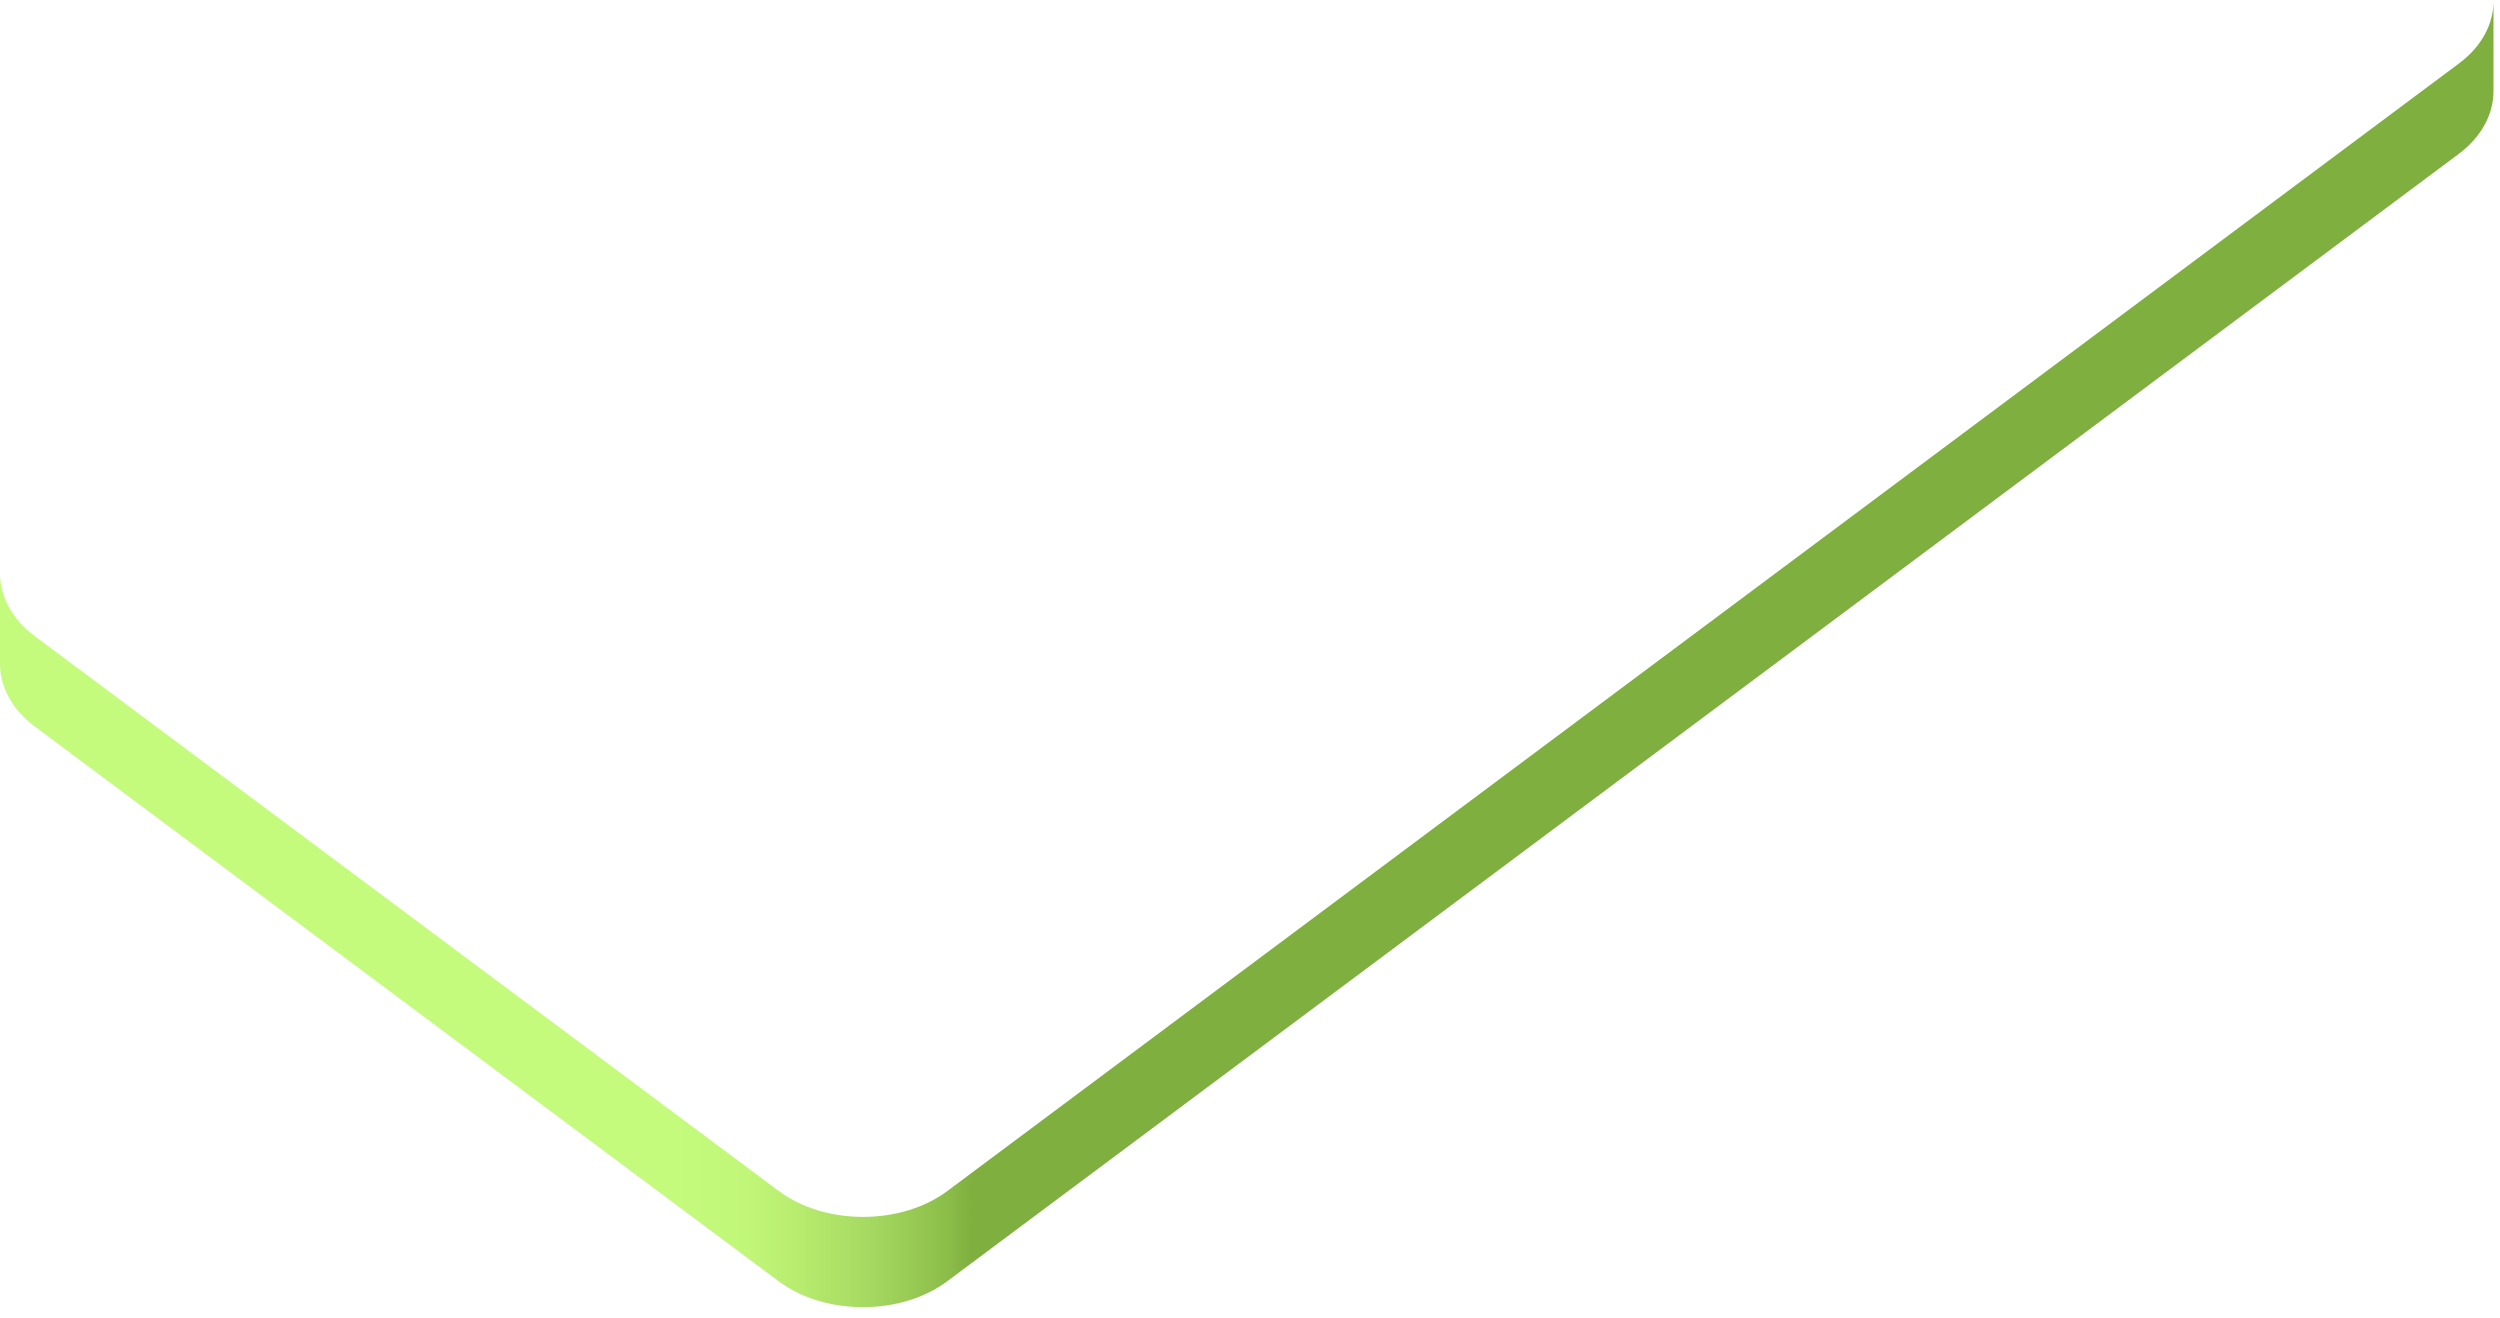 <?xml version="1.0" encoding="utf-8"?>
<svg xmlns="http://www.w3.org/2000/svg" fill="none" height="100%" overflow="visible" preserveAspectRatio="none" style="display: block;" viewBox="0 0 220 116" width="100%">
<path d="M0 50.313V50.433C0.003 50.393 0.003 50.353 0 50.313ZM219.433 0V0.06C219.433 0.078 219.438 0 219.433 0ZM216.38 5.59L83.365 104.809C79.287 107.846 72.609 107.846 68.531 104.809L3.058 55.981C1.026 54.466 0.005 52.467 0 50.469V58.32C-0.023 60.355 0.993 62.389 3.058 63.928L68.521 112.75C72.6 115.793 79.278 115.793 83.356 112.75L216.371 13.543C218.412 12.016 219.428 10.011 219.428 8.007V0.066C219.438 2.07 218.421 4.075 216.38 5.59Z" fill="url(#paint0_linear_0_20131)" id="Vector"/>
<defs>
<linearGradient gradientUnits="userSpaceOnUse" id="paint0_linear_0_20131" x1="0" x2="219.438" y1="57.521" y2="57.521">
<stop offset="0.27" stop-color="#C5FB7C"/>
<stop offset="0.3" stop-color="#C1F779"/>
<stop offset="0.32" stop-color="#B7EC6F"/>
<stop offset="0.35" stop-color="#A5D860"/>
<stop offset="0.38" stop-color="#8BBD49"/>
<stop offset="0.39" stop-color="#7FAF3E"/>
</linearGradient>
</defs>
</svg>